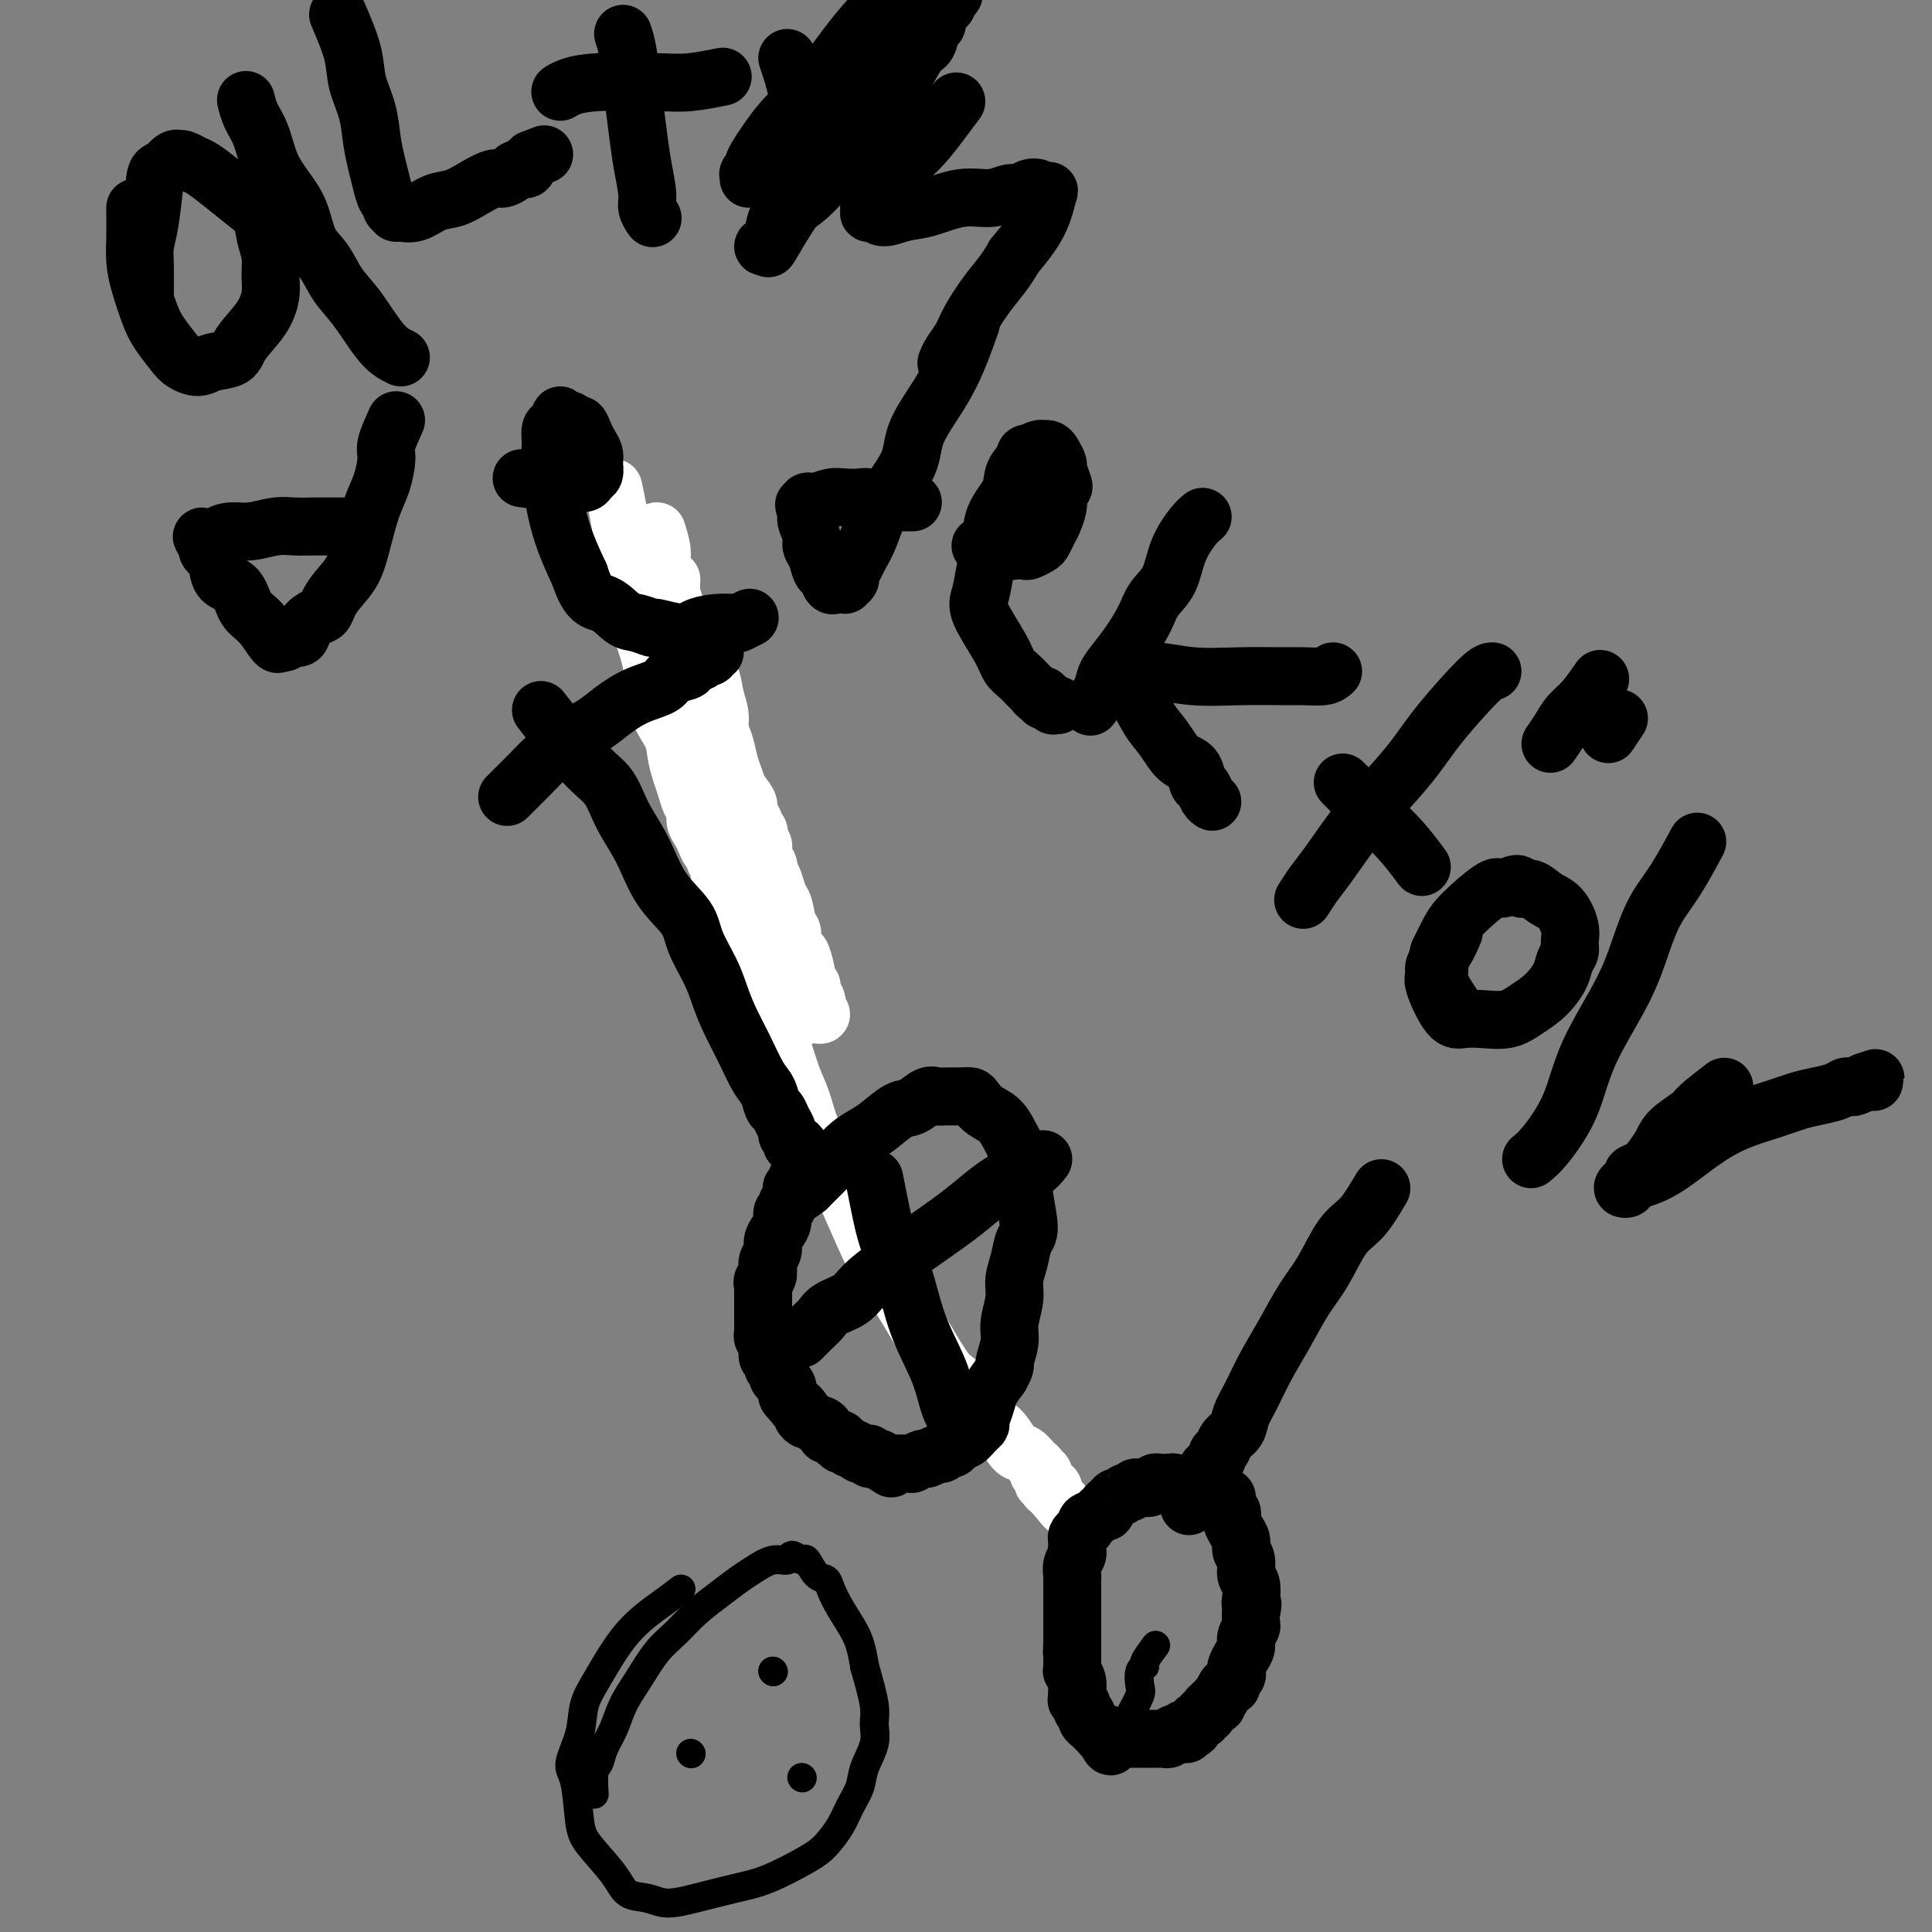 <svg viewBox='0 0 400 400' version='1.1' xmlns='http://www.w3.org/2000/svg' xmlns:xlink='http://www.w3.org/1999/xlink'><rect x="0" y="0" width="400" height="400" fill="#808080" stroke="none"/><g fill='none' stroke='#FFFFFF' stroke-width='12' stroke-linecap='round' stroke-linejoin='round'><path d='M139,120c-0.090,1.845 -0.180,3.690 0,5c0.180,1.310 0.630,2.085 1,3c0.370,0.915 0.661,1.969 1,3c0.339,1.031 0.725,2.040 1,3c0.275,0.960 0.440,1.873 1,3c0.560,1.127 1.516,2.469 2,4c0.484,1.531 0.496,3.252 1,5c0.504,1.748 1.501,3.522 2,5c0.499,1.478 0.502,2.661 1,4c0.498,1.339 1.491,2.835 2,4c0.509,1.165 0.533,2.000 1,3c0.467,1.000 1.378,2.166 2,3c0.622,0.834 0.955,1.337 1,2c0.045,0.663 -0.198,1.487 0,2c0.198,0.513 0.837,0.715 1,1c0.163,0.285 -0.148,0.653 0,1c0.148,0.347 0.757,0.673 1,1c0.243,0.327 0.121,0.655 0,1c-0.121,0.345 -0.242,0.709 0,1c0.242,0.291 0.849,0.511 1,1c0.151,0.489 -0.152,1.247 0,2c0.152,0.753 0.758,1.501 1,2c0.242,0.499 0.121,0.750 0,1'/><path d='M159,180c3.350,9.647 1.725,3.764 1,2c-0.725,-1.764 -0.549,0.591 0,2c0.549,1.409 1.471,1.874 2,3c0.529,1.126 0.666,2.915 1,4c0.334,1.085 0.864,1.468 1,2c0.136,0.532 -0.122,1.213 0,2c0.122,0.787 0.625,1.678 1,2c0.375,0.322 0.621,0.074 1,1c0.379,0.926 0.890,3.025 1,4c0.110,0.975 -0.181,0.824 0,1c0.181,0.176 0.833,0.678 1,1c0.167,0.322 -0.153,0.463 0,1c0.153,0.537 0.778,1.468 1,2c0.222,0.532 0.042,0.664 0,1c-0.042,0.336 0.055,0.874 0,1c-0.055,0.126 -0.262,-0.162 0,0c0.262,0.162 0.994,0.774 1,1c0.006,0.226 -0.712,0.064 -1,0c-0.288,-0.064 -0.144,-0.032 0,0'/><path d='M136,110c0.447,1.423 0.893,2.847 1,4c0.107,1.153 -0.127,2.036 0,3c0.127,0.964 0.615,2.008 1,3c0.385,0.992 0.667,1.931 1,3c0.333,1.069 0.718,2.268 1,3c0.282,0.732 0.461,0.995 1,2c0.539,1.005 1.440,2.750 2,4c0.560,1.250 0.781,2.004 1,3c0.219,0.996 0.436,2.234 1,3c0.564,0.766 1.475,1.061 2,2c0.525,0.939 0.666,2.523 1,4c0.334,1.477 0.863,2.846 1,4c0.137,1.154 -0.118,2.094 0,3c0.118,0.906 0.609,1.778 1,3c0.391,1.222 0.683,2.792 1,4c0.317,1.208 0.658,2.052 1,3c0.342,0.948 0.683,1.999 1,3c0.317,1.001 0.610,1.950 1,3c0.390,1.050 0.878,2.199 1,3c0.122,0.801 -0.121,1.254 0,2c0.121,0.746 0.606,1.785 1,3c0.394,1.215 0.697,2.608 1,4'/><path d='M157,179c3.282,11.169 0.989,4.593 0,3c-0.989,-1.593 -0.672,1.799 0,4c0.672,2.201 1.701,3.211 2,4c0.299,0.789 -0.130,1.359 0,2c0.130,0.641 0.818,1.355 1,2c0.182,0.645 -0.144,1.220 0,2c0.144,0.780 0.756,1.763 1,2c0.244,0.237 0.118,-0.274 0,0c-0.118,0.274 -0.228,1.331 0,2c0.228,0.669 0.793,0.949 1,1c0.207,0.051 0.055,-0.126 0,0c-0.055,0.126 -0.015,0.555 0,1c0.015,0.445 0.004,0.908 0,1c-0.004,0.092 -0.001,-0.185 0,0c0.001,0.185 -0.001,0.833 0,1c0.001,0.167 0.004,-0.147 0,0c-0.004,0.147 -0.015,0.756 0,1c0.015,0.244 0.057,0.122 0,0c-0.057,-0.122 -0.211,-0.243 0,0c0.211,0.243 0.789,0.849 1,1c0.211,0.151 0.057,-0.152 0,0c-0.057,0.152 -0.016,0.758 0,1c0.016,0.242 0.007,0.120 0,0c-0.007,-0.120 -0.012,-0.238 0,0c0.012,0.238 0.042,0.833 0,1c-0.042,0.167 -0.155,-0.095 0,0c0.155,0.095 0.577,0.548 1,1'/><path d='M164,209c1.083,4.643 0.292,1.250 0,0c-0.292,-1.250 -0.083,-0.357 0,0c0.083,0.357 0.042,0.179 0,0'/><path d='M127,101c0.335,1.618 0.670,3.235 1,5c0.330,1.765 0.656,3.676 1,6c0.344,2.324 0.706,5.061 1,7c0.294,1.939 0.520,3.082 1,5c0.480,1.918 1.214,4.613 2,7c0.786,2.387 1.625,4.467 2,7c0.375,2.533 0.286,5.521 1,8c0.714,2.479 2.233,4.450 3,6c0.767,1.550 0.784,2.680 1,4c0.216,1.320 0.631,2.829 1,4c0.369,1.171 0.690,2.004 1,3c0.310,0.996 0.608,2.153 1,3c0.392,0.847 0.878,1.382 1,2c0.122,0.618 -0.121,1.317 0,2c0.121,0.683 0.606,1.349 1,2c0.394,0.651 0.698,1.288 1,2c0.302,0.712 0.603,1.500 1,2c0.397,0.500 0.890,0.711 1,1c0.110,0.289 -0.164,0.655 0,1c0.164,0.345 0.766,0.670 1,1c0.234,0.330 0.102,0.666 0,1c-0.102,0.334 -0.172,0.667 0,1c0.172,0.333 0.586,0.667 1,1'/><path d='M150,182c2.182,5.752 0.637,2.132 0,1c-0.637,-1.132 -0.367,0.222 0,1c0.367,0.778 0.831,0.978 1,1c0.169,0.022 0.044,-0.134 0,0c-0.044,0.134 -0.008,0.557 0,1c0.008,0.443 -0.012,0.906 0,1c0.012,0.094 0.055,-0.182 0,0c-0.055,0.182 -0.207,0.821 0,1c0.207,0.179 0.772,-0.103 1,0c0.228,0.103 0.118,0.590 0,1c-0.118,0.410 -0.243,0.744 0,1c0.243,0.256 0.854,0.434 1,1c0.146,0.566 -0.172,1.520 0,2c0.172,0.480 0.834,0.485 1,1c0.166,0.515 -0.162,1.541 0,2c0.162,0.459 0.816,0.351 1,1c0.184,0.649 -0.102,2.056 0,3c0.102,0.944 0.594,1.426 1,2c0.406,0.574 0.728,1.241 1,2c0.272,0.759 0.496,1.611 1,3c0.504,1.389 1.289,3.316 2,5c0.711,1.684 1.347,3.126 2,5c0.653,1.874 1.321,4.181 2,6c0.679,1.819 1.368,3.150 2,5c0.632,1.850 1.207,4.220 2,6c0.793,1.780 1.802,2.971 3,5c1.198,2.029 2.583,4.894 4,8c1.417,3.106 2.864,6.451 4,9c1.136,2.549 1.960,4.302 3,6c1.040,1.698 2.297,3.342 4,6c1.703,2.658 3.851,6.329 6,10'/><path d='M192,278c4.822,8.226 4.877,6.791 6,8c1.123,1.209 3.312,5.063 5,7c1.688,1.937 2.873,1.958 4,3c1.127,1.042 2.196,3.106 3,4c0.804,0.894 1.344,0.617 2,1c0.656,0.383 1.430,1.427 2,2c0.570,0.573 0.938,0.674 1,1c0.062,0.326 -0.180,0.876 0,1c0.180,0.124 0.784,-0.178 1,0c0.216,0.178 0.044,0.836 0,1c-0.044,0.164 0.041,-0.166 0,0c-0.041,0.166 -0.207,0.829 0,1c0.207,0.171 0.786,-0.150 1,0c0.214,0.150 0.061,0.772 0,1c-0.061,0.228 -0.030,0.064 0,0c0.030,-0.064 0.060,-0.027 0,0c-0.060,0.027 -0.208,0.046 0,0c0.208,-0.046 0.774,-0.156 1,0c0.226,0.156 0.113,0.578 0,1'/><path d='M218,309c4.333,5.167 2.167,2.583 0,0'/></g>
<g fill='none' stroke='#000000' stroke-width='12' stroke-linecap='round' stroke-linejoin='round'><path d='M112,147c3.302,4.223 6.604,8.445 9,11c2.396,2.555 3.885,3.442 5,5c1.115,1.558 1.855,3.787 3,6c1.145,2.213 2.695,4.412 4,7c1.305,2.588 2.366,5.566 4,8c1.634,2.434 3.840,4.323 5,6c1.160,1.677 1.272,3.142 2,5c0.728,1.858 2.071,4.108 3,6c0.929,1.892 1.443,3.426 2,5c0.557,1.574 1.157,3.189 2,5c0.843,1.811 1.928,3.818 3,6c1.072,2.182 2.132,4.538 3,6c0.868,1.462 1.543,2.031 2,3c0.457,0.969 0.696,2.339 1,3c0.304,0.661 0.674,0.612 1,1c0.326,0.388 0.610,1.213 1,2c0.390,0.787 0.888,1.535 1,2c0.112,0.465 -0.162,0.647 0,1c0.162,0.353 0.762,0.879 1,1c0.238,0.121 0.116,-0.161 0,0c-0.116,0.161 -0.227,0.765 0,1c0.227,0.235 0.792,0.102 1,0c0.208,-0.102 0.059,-0.172 0,0c-0.059,0.172 -0.030,0.586 0,1'/><path d='M165,238c3.498,7.442 0.741,2.046 0,0c-0.741,-2.046 0.532,-0.741 1,0c0.468,0.741 0.129,0.917 0,1c-0.129,0.083 -0.049,0.074 0,0c0.049,-0.074 0.066,-0.212 0,0c-0.066,0.212 -0.214,0.775 0,1c0.214,0.225 0.789,0.112 1,0c0.211,-0.112 0.056,-0.222 0,0c-0.056,0.222 -0.015,0.778 0,1c0.015,0.222 0.004,0.111 0,0c-0.004,-0.111 -0.001,-0.222 0,0c0.001,0.222 0.000,0.778 0,1c-0.000,0.222 -0.000,0.111 0,0'/><path d='M167,242c0.370,0.847 0.296,0.963 0,1c-0.296,0.037 -0.815,-0.005 -1,0c-0.185,0.005 -0.035,0.058 0,0c0.035,-0.058 -0.043,-0.225 0,0c0.043,0.225 0.207,0.844 0,1c-0.207,0.156 -0.787,-0.151 -1,0c-0.213,0.151 -0.061,0.759 0,1c0.061,0.241 0.030,0.116 0,0c-0.030,-0.116 -0.061,-0.224 0,0c0.061,0.224 0.214,0.781 0,1c-0.214,0.219 -0.793,0.100 -1,0c-0.207,-0.100 -0.040,-0.181 0,0c0.040,0.181 -0.046,0.625 0,1c0.046,0.375 0.223,0.681 0,1c-0.223,0.319 -0.847,0.652 -1,1c-0.153,0.348 0.165,0.712 0,1c-0.165,0.288 -0.814,0.500 -1,1c-0.186,0.500 0.090,1.289 0,2c-0.090,0.711 -0.546,1.345 -1,2c-0.454,0.655 -0.905,1.330 -1,2c-0.095,0.670 0.167,1.334 0,2c-0.167,0.666 -0.762,1.333 -1,2c-0.238,0.667 -0.119,1.333 0,2'/><path d='M159,263c-1.177,3.427 -0.119,1.495 0,1c0.119,-0.495 -0.700,0.446 -1,1c-0.300,0.554 -0.080,0.722 0,1c0.080,0.278 0.022,0.666 0,1c-0.022,0.334 -0.006,0.614 0,1c0.006,0.386 0.002,0.877 0,1c-0.002,0.123 -0.000,-0.122 0,0c0.000,0.122 0.000,0.610 0,1c-0.000,0.390 -0.000,0.682 0,1c0.000,0.318 -0.000,0.664 0,1c0.000,0.336 0.000,0.664 0,1c-0.000,0.336 -0.001,0.682 0,1c0.001,0.318 0.004,0.610 0,1c-0.004,0.390 -0.015,0.878 0,1c0.015,0.122 0.057,-0.121 0,0c-0.057,0.121 -0.211,0.606 0,1c0.211,0.394 0.788,0.697 1,1c0.212,0.303 0.061,0.606 0,1c-0.061,0.394 -0.031,0.879 0,1c0.031,0.121 0.065,-0.122 0,0c-0.065,0.122 -0.228,0.610 0,1c0.228,0.390 0.849,0.682 1,1c0.151,0.318 -0.166,0.663 0,1c0.166,0.337 0.815,0.668 1,1c0.185,0.332 -0.095,0.666 0,1c0.095,0.334 0.564,0.667 1,1c0.436,0.333 0.838,0.667 1,1c0.162,0.333 0.082,0.667 0,1c-0.082,0.333 -0.166,0.667 0,1c0.166,0.333 0.583,0.667 1,1'/><path d='M164,290c0.936,1.570 0.776,0.994 1,1c0.224,0.006 0.834,0.594 1,1c0.166,0.406 -0.110,0.630 0,1c0.110,0.370 0.608,0.886 1,1c0.392,0.114 0.679,-0.176 1,0c0.321,0.176 0.677,0.817 1,1c0.323,0.183 0.612,-0.091 1,0c0.388,0.091 0.873,0.546 1,1c0.127,0.454 -0.106,0.905 0,1c0.106,0.095 0.549,-0.167 1,0c0.451,0.167 0.909,0.763 1,1c0.091,0.237 -0.187,0.115 0,0c0.187,-0.115 0.838,-0.223 1,0c0.162,0.223 -0.164,0.777 0,1c0.164,0.223 0.818,0.116 1,0c0.182,-0.116 -0.110,-0.241 0,0c0.110,0.241 0.621,0.850 1,1c0.379,0.150 0.628,-0.157 1,0c0.372,0.157 0.869,0.778 1,1c0.131,0.222 -0.104,0.045 0,0c0.104,-0.045 0.549,0.040 1,0c0.451,-0.040 0.909,-0.207 1,0c0.091,0.207 -0.187,0.787 0,1c0.187,0.213 0.837,0.060 1,0c0.163,-0.060 -0.163,-0.026 0,0c0.163,0.026 0.813,0.046 1,0c0.187,-0.046 -0.089,-0.156 0,0c0.089,0.156 0.545,0.578 1,1'/><path d='M183,303c2.951,2.011 0.828,0.539 0,0c-0.828,-0.539 -0.361,-0.144 0,0c0.361,0.144 0.618,0.039 1,0c0.382,-0.039 0.891,-0.010 1,0c0.109,0.010 -0.182,0.003 0,0c0.182,-0.003 0.837,-0.001 1,0c0.163,0.001 -0.168,0.000 0,0c0.168,-0.000 0.833,0.000 1,0c0.167,-0.000 -0.165,-0.000 0,0c0.165,0.000 0.827,0.001 1,0c0.173,-0.001 -0.143,-0.004 0,0c0.143,0.004 0.744,0.016 1,0c0.256,-0.016 0.166,-0.061 0,0c-0.166,0.061 -0.410,0.228 0,0c0.410,-0.228 1.472,-0.850 2,-1c0.528,-0.150 0.523,0.171 1,0c0.477,-0.171 1.437,-0.833 2,-1c0.563,-0.167 0.728,0.161 1,0c0.272,-0.161 0.649,-0.812 1,-1c0.351,-0.188 0.675,0.087 1,0c0.325,-0.087 0.651,-0.534 1,-1c0.349,-0.466 0.719,-0.949 1,-1c0.281,-0.051 0.471,0.331 1,0c0.529,-0.331 1.398,-1.376 2,-2c0.602,-0.624 0.938,-0.827 1,-1c0.062,-0.173 -0.148,-0.314 0,-1c0.148,-0.686 0.655,-1.915 1,-3c0.345,-1.085 0.527,-2.024 1,-3c0.473,-0.976 1.236,-1.988 2,-3'/><path d='M207,285c1.553,-2.650 0.937,-2.273 1,-3c0.063,-0.727 0.805,-2.556 1,-4c0.195,-1.444 -0.155,-2.502 0,-4c0.155,-1.498 0.817,-3.436 1,-5c0.183,-1.564 -0.113,-2.754 0,-4c0.113,-1.246 0.634,-2.549 1,-4c0.366,-1.451 0.579,-3.049 1,-4c0.421,-0.951 1.052,-1.256 1,-3c-0.052,-1.744 -0.787,-4.927 -1,-7c-0.213,-2.073 0.096,-3.034 0,-4c-0.096,-0.966 -0.595,-1.935 -1,-3c-0.405,-1.065 -0.714,-2.225 -1,-3c-0.286,-0.775 -0.548,-1.164 -1,-2c-0.452,-0.836 -1.093,-2.119 -2,-3c-0.907,-0.881 -2.081,-1.361 -3,-2c-0.919,-0.639 -1.583,-1.439 -2,-2c-0.417,-0.561 -0.586,-0.884 -1,-1c-0.414,-0.116 -1.073,-0.024 -2,0c-0.927,0.024 -2.123,-0.021 -3,0c-0.877,0.021 -1.435,0.106 -2,0c-0.565,-0.106 -1.137,-0.404 -2,0c-0.863,0.404 -2.016,1.511 -3,2c-0.984,0.489 -1.799,0.360 -3,1c-1.201,0.640 -2.786,2.048 -4,3c-1.214,0.952 -2.055,1.449 -3,2c-0.945,0.551 -1.994,1.156 -3,2c-1.006,0.844 -1.971,1.927 -3,3c-1.029,1.073 -2.123,2.135 -3,3c-0.877,0.865 -1.536,1.533 -2,2c-0.464,0.467 -0.732,0.734 -1,1'/><path d='M167,246c-4.337,3.166 -2.679,1.580 -2,1c0.679,-0.580 0.378,-0.156 0,0c-0.378,0.156 -0.832,0.042 -1,0c-0.168,-0.042 -0.048,-0.012 0,0c0.048,0.012 0.024,0.006 0,0'/><path d='M181,244c0.270,1.355 0.541,2.710 1,5c0.459,2.290 1.107,5.516 2,8c0.893,2.484 2.032,4.226 3,7c0.968,2.774 1.766,6.579 3,10c1.234,3.421 2.905,6.458 4,9c1.095,2.542 1.613,4.589 2,6c0.387,1.411 0.643,2.188 1,3c0.357,0.812 0.816,1.661 1,2c0.184,0.339 0.092,0.170 0,0'/><path d='M216,240c-0.602,0.775 -1.204,1.550 -2,2c-0.796,0.450 -1.785,0.576 -3,1c-1.215,0.424 -2.655,1.144 -4,2c-1.345,0.856 -2.594,1.846 -4,3c-1.406,1.154 -2.969,2.473 -5,4c-2.031,1.527 -4.529,3.263 -7,5c-2.471,1.737 -4.913,3.477 -7,5c-2.087,1.523 -3.819,2.830 -5,4c-1.181,1.170 -1.812,2.202 -3,3c-1.188,0.798 -2.931,1.363 -4,2c-1.069,0.637 -1.462,1.346 -2,2c-0.538,0.654 -1.222,1.253 -2,2c-0.778,0.747 -1.651,1.642 -2,2c-0.349,0.358 -0.175,0.179 0,0'/><path d='M105,165c1.891,-1.876 3.782,-3.751 5,-5c1.218,-1.249 1.762,-1.871 3,-3c1.238,-1.129 3.169,-2.763 5,-4c1.831,-1.237 3.563,-2.075 5,-3c1.437,-0.925 2.578,-1.935 4,-3c1.422,-1.065 3.126,-2.183 5,-3c1.874,-0.817 3.917,-1.333 5,-2c1.083,-0.667 1.207,-1.484 2,-2c0.793,-0.516 2.254,-0.731 3,-1c0.746,-0.269 0.778,-0.593 1,-1c0.222,-0.407 0.634,-0.897 1,-1c0.366,-0.103 0.686,0.183 1,0c0.314,-0.183 0.624,-0.834 1,-1c0.376,-0.166 0.819,0.152 1,0c0.181,-0.152 0.100,-0.773 0,-1c-0.100,-0.227 -0.219,-0.061 0,0c0.219,0.061 0.777,0.017 1,0c0.223,-0.017 0.112,-0.009 0,0'/><path d='M28,43c0.017,2.079 0.034,4.158 0,6c-0.034,1.842 -0.118,3.445 0,5c0.118,1.555 0.439,3.060 1,5c0.561,1.940 1.361,4.314 2,6c0.639,1.686 1.117,2.683 2,4c0.883,1.317 2.170,2.954 3,4c0.830,1.046 1.203,1.502 2,2c0.797,0.498 2.016,1.037 3,1c0.984,-0.037 1.732,-0.649 3,-1c1.268,-0.351 3.058,-0.442 4,-1c0.942,-0.558 1.038,-1.583 2,-3c0.962,-1.417 2.790,-3.225 4,-5c1.210,-1.775 1.800,-3.518 2,-5c0.200,-1.482 0.008,-2.703 0,-4c-0.008,-1.297 0.169,-2.671 0,-4c-0.169,-1.329 -0.682,-2.611 -1,-4c-0.318,-1.389 -0.441,-2.883 -1,-4c-0.559,-1.117 -1.554,-1.858 -3,-3c-1.446,-1.142 -3.344,-2.684 -5,-4c-1.656,-1.316 -3.070,-2.405 -4,-3c-0.930,-0.595 -1.376,-0.697 -2,-1c-0.624,-0.303 -1.427,-0.808 -2,-1c-0.573,-0.192 -0.916,-0.072 -1,0c-0.084,0.072 0.093,0.096 0,0c-0.093,-0.096 -0.455,-0.313 -1,0c-0.545,0.313 -1.272,1.157 -2,2'/><path d='M34,35c-1.646,0.264 -1.762,0.923 -2,3c-0.238,2.077 -0.600,5.573 -1,8c-0.400,2.427 -0.839,3.784 -1,5c-0.161,1.216 -0.043,2.289 0,4c0.043,1.711 0.012,4.060 0,5c-0.012,0.940 -0.006,0.470 0,0'/><path d='M83,74c-1.227,-0.592 -2.454,-1.184 -4,-3c-1.546,-1.816 -3.410,-4.855 -5,-7c-1.590,-2.145 -2.904,-3.395 -4,-5c-1.096,-1.605 -1.974,-3.564 -3,-5c-1.026,-1.436 -2.200,-2.348 -3,-4c-0.800,-1.652 -1.226,-4.045 -2,-6c-0.774,-1.955 -1.896,-3.474 -3,-5c-1.104,-1.526 -2.191,-3.061 -3,-5c-0.809,-1.939 -1.341,-4.283 -2,-6c-0.659,-1.717 -1.447,-2.809 -2,-4c-0.553,-1.191 -0.872,-2.483 -1,-3c-0.128,-0.517 -0.064,-0.258 0,0'/><path d='M70,3c1.209,2.844 2.418,5.688 3,8c0.582,2.312 0.537,4.092 1,6c0.463,1.908 1.433,3.944 2,6c0.567,2.056 0.730,4.134 1,6c0.270,1.866 0.646,3.522 1,5c0.354,1.478 0.688,2.778 1,4c0.312,1.222 0.604,2.366 1,3c0.396,0.634 0.895,0.759 1,1c0.105,0.241 -0.184,0.600 0,1c0.184,0.400 0.842,0.841 1,1c0.158,0.159 -0.184,0.036 0,0c0.184,-0.036 0.895,0.016 1,0c0.105,-0.016 -0.395,-0.101 0,0c0.395,0.101 1.685,0.387 3,0c1.315,-0.387 2.656,-1.448 4,-2c1.344,-0.552 2.693,-0.595 4,-1c1.307,-0.405 2.573,-1.170 4,-2c1.427,-0.830 3.017,-1.724 4,-2c0.983,-0.276 1.360,0.066 2,0c0.640,-0.066 1.544,-0.539 2,-1c0.456,-0.461 0.465,-0.911 1,-1c0.535,-0.089 1.597,0.182 2,0c0.403,-0.182 0.147,-0.818 0,-1c-0.147,-0.182 -0.185,0.091 0,0c0.185,-0.091 0.592,-0.545 1,-1'/><path d='M110,33c4.667,-1.833 2.333,-0.917 0,0'/><path d='M129,7c0.334,0.982 0.668,1.964 1,4c0.332,2.036 0.662,5.125 1,8c0.338,2.875 0.683,5.534 1,8c0.317,2.466 0.607,4.738 1,7c0.393,2.262 0.889,4.514 1,6c0.111,1.486 -0.162,2.208 0,3c0.162,0.792 0.761,1.655 1,2c0.239,0.345 0.120,0.173 0,0'/><path d='M116,19c0.486,-0.312 0.972,-0.623 2,-1c1.028,-0.377 2.599,-0.819 6,-1c3.401,-0.181 8.633,-0.100 12,0c3.367,0.100 4.868,0.219 7,0c2.132,-0.219 4.895,-0.777 6,-1c1.105,-0.223 0.553,-0.112 0,0'/><path d='M163,12c0.815,2.426 1.630,4.852 2,7c0.370,2.148 0.295,4.017 0,6c-0.295,1.983 -0.811,4.080 -1,6c-0.189,1.920 -0.050,3.663 0,5c0.050,1.337 0.010,2.269 0,3c-0.010,0.731 0.009,1.261 0,2c-0.009,0.739 -0.048,1.688 0,2c0.048,0.312 0.182,-0.012 0,0c-0.182,0.012 -0.681,0.361 0,0c0.681,-0.361 2.542,-1.431 5,-4c2.458,-2.569 5.513,-6.637 8,-10c2.487,-3.363 4.406,-6.022 6,-8c1.594,-1.978 2.862,-3.274 4,-5c1.138,-1.726 2.147,-3.881 3,-5c0.853,-1.119 1.552,-1.203 2,-2c0.448,-0.797 0.646,-2.306 1,-3c0.354,-0.694 0.865,-0.571 1,-1c0.135,-0.429 -0.104,-1.408 0,-2c0.104,-0.592 0.552,-0.796 1,-1'/><path d='M195,2c4.812,-6.283 1.342,-1.492 0,0c-1.342,1.492 -0.556,-0.317 0,-1c0.556,-0.683 0.881,-0.240 1,0c0.119,0.240 0.032,0.275 0,0c-0.032,-0.275 -0.009,-0.862 0,-1c0.009,-0.138 0.002,0.173 0,0c-0.002,-0.173 -0.001,-0.831 0,-1c0.001,-0.169 0.000,0.151 0,0c-0.000,-0.151 -0.000,-0.771 0,-1c0.000,-0.229 0.000,-0.065 0,0c-0.000,0.065 -0.000,0.033 0,0'/><path d='M196,-2c0.219,-0.619 0.268,-0.168 0,0c-0.268,0.168 -0.852,0.052 -1,0c-0.148,-0.052 0.141,-0.039 0,0c-0.141,0.039 -0.714,0.106 -1,0c-0.286,-0.106 -0.287,-0.383 -1,0c-0.713,0.383 -2.137,1.426 -3,2c-0.863,0.574 -1.164,0.680 -3,3c-1.836,2.320 -5.206,6.854 -8,11c-2.794,4.146 -5.011,7.905 -7,11c-1.989,3.095 -3.751,5.527 -5,8c-1.249,2.473 -1.986,4.989 -3,7c-1.014,2.011 -2.306,3.518 -3,5c-0.694,1.482 -0.790,2.938 -1,4c-0.210,1.062 -0.534,1.729 -1,2c-0.466,0.271 -1.073,0.146 -1,0c0.073,-0.146 0.826,-0.312 1,0c0.174,0.312 -0.232,1.103 1,-1c1.232,-2.103 4.104,-7.100 8,-12c3.896,-4.900 8.818,-9.704 12,-14c3.182,-4.296 4.623,-8.085 6,-11c1.377,-2.915 2.688,-4.958 4,-7'/><path d='M190,6c5.747,-8.334 4.115,-6.668 4,-7c-0.115,-0.332 1.286,-2.663 2,-4c0.714,-1.337 0.742,-1.679 1,-2c0.258,-0.321 0.745,-0.621 1,-1c0.255,-0.379 0.278,-0.839 0,-1c-0.278,-0.161 -0.856,-0.025 -1,0c-0.144,0.025 0.147,-0.062 0,0c-0.147,0.062 -0.730,0.272 -2,1c-1.270,0.728 -3.225,1.973 -6,4c-2.775,2.027 -6.368,4.836 -10,9c-3.632,4.164 -7.303,9.683 -10,13c-2.697,3.317 -4.420,4.433 -6,6c-1.580,1.567 -3.015,3.587 -4,5c-0.985,1.413 -1.518,2.220 -2,3c-0.482,0.780 -0.914,1.533 -1,2c-0.086,0.467 0.173,0.647 0,1c-0.173,0.353 -0.778,0.878 -1,1c-0.222,0.122 -0.060,-0.159 0,0c0.060,0.159 0.017,0.760 0,1c-0.017,0.240 -0.009,0.120 0,0'/><path d='M198,21c-0.908,1.211 -1.815,2.422 -3,4c-1.185,1.578 -2.647,3.523 -4,5c-1.353,1.477 -2.597,2.486 -4,4c-1.403,1.514 -2.964,3.534 -4,5c-1.036,1.466 -1.546,2.379 -2,3c-0.454,0.621 -0.851,0.950 -1,1c-0.149,0.050 -0.050,-0.178 0,0c0.050,0.178 0.049,0.762 0,1c-0.049,0.238 -0.147,0.129 0,0c0.147,-0.129 0.540,-0.277 1,0c0.460,0.277 0.986,0.979 2,1c1.014,0.021 2.516,-0.639 4,-1c1.484,-0.361 2.950,-0.421 5,-1c2.050,-0.579 4.685,-1.675 7,-2c2.315,-0.325 4.312,0.122 6,0c1.688,-0.122 3.068,-0.814 4,-1c0.932,-0.186 1.416,0.133 2,0c0.584,-0.133 1.268,-0.720 2,-1c0.732,-0.280 1.513,-0.254 2,0c0.487,0.254 0.680,0.737 1,1c0.320,0.263 0.766,0.308 1,0c0.234,-0.308 0.255,-0.967 0,0c-0.255,0.967 -0.787,3.562 -2,6c-1.213,2.438 -3.106,4.719 -5,7'/><path d='M210,53c-1.843,3.287 -3.450,5.004 -5,7c-1.550,1.996 -3.042,4.273 -4,6c-0.958,1.727 -1.380,2.906 -2,4c-0.620,1.094 -1.436,2.102 -2,3c-0.564,0.898 -0.875,1.685 -1,2c-0.125,0.315 -0.062,0.157 0,0'/><path d='M82,87c-0.863,1.897 -1.726,3.794 -2,5c-0.274,1.206 0.041,1.722 0,3c-0.041,1.278 -0.437,3.318 -1,5c-0.563,1.682 -1.292,3.006 -2,5c-0.708,1.994 -1.393,4.657 -2,7c-0.607,2.343 -1.135,4.367 -2,6c-0.865,1.633 -2.067,2.874 -3,4c-0.933,1.126 -1.597,2.138 -2,3c-0.403,0.862 -0.546,1.575 -1,2c-0.454,0.425 -1.221,0.563 -2,1c-0.779,0.437 -1.571,1.174 -2,2c-0.429,0.826 -0.495,1.742 -1,2c-0.505,0.258 -1.450,-0.140 -2,0c-0.550,0.140 -0.704,0.818 -1,1c-0.296,0.182 -0.736,-0.133 -1,0c-0.264,0.133 -0.354,0.714 -1,0c-0.646,-0.714 -1.847,-2.723 -3,-4c-1.153,-1.277 -2.259,-1.823 -3,-3c-0.741,-1.177 -1.116,-2.983 -2,-4c-0.884,-1.017 -2.275,-1.243 -3,-2c-0.725,-0.757 -0.783,-2.045 -1,-3c-0.217,-0.955 -0.594,-1.575 -1,-2c-0.406,-0.425 -0.840,-0.653 -1,-1c-0.160,-0.347 -0.046,-0.813 0,-1c0.046,-0.187 0.023,-0.093 0,0'/><path d='M43,113c-2.251,-3.277 -0.878,-1.470 0,-1c0.878,0.470 1.263,-0.396 2,-1c0.737,-0.604 1.827,-0.947 3,-1c1.173,-0.053 2.428,0.182 4,0c1.572,-0.182 3.461,-0.781 5,-1c1.539,-0.219 2.727,-0.059 4,0c1.273,0.059 2.631,0.016 4,0c1.369,-0.016 2.749,-0.004 4,0c1.251,0.004 2.374,0.001 3,0c0.626,-0.001 0.755,-0.000 1,0c0.245,0.000 0.604,0.000 1,0c0.396,-0.000 0.827,-0.000 1,0c0.173,0.000 0.086,0.000 0,0'/><path d='M108,99c2.883,0.421 5.766,0.842 7,1c1.234,0.158 0.818,0.054 1,0c0.182,-0.054 0.963,-0.059 2,0c1.037,0.059 2.331,0.182 3,0c0.669,-0.182 0.712,-0.668 1,-1c0.288,-0.332 0.820,-0.511 1,-1c0.180,-0.489 0.007,-1.288 0,-2c-0.007,-0.712 0.153,-1.339 0,-2c-0.153,-0.661 -0.618,-1.358 -1,-2c-0.382,-0.642 -0.679,-1.228 -1,-2c-0.321,-0.772 -0.664,-1.728 -1,-2c-0.336,-0.272 -0.664,0.140 -1,0c-0.336,-0.140 -0.681,-0.833 -1,-1c-0.319,-0.167 -0.611,0.192 -1,0c-0.389,-0.192 -0.874,-0.933 -1,-1c-0.126,-0.067 0.109,0.542 0,1c-0.109,0.458 -0.561,0.765 -1,1c-0.439,0.235 -0.866,0.397 -1,1c-0.134,0.603 0.026,1.646 0,3c-0.026,1.354 -0.238,3.018 0,6c0.238,2.982 0.925,7.280 2,11c1.075,3.720 2.537,6.860 4,10'/><path d='M120,119c1.853,5.829 3.487,5.403 5,6c1.513,0.597 2.905,2.217 4,3c1.095,0.783 1.891,0.729 3,1c1.109,0.271 2.529,0.868 3,1c0.471,0.132 -0.006,-0.199 1,0c1.006,0.199 3.497,0.930 5,1c1.503,0.070 2.018,-0.521 3,-1c0.982,-0.479 2.432,-0.847 4,-1c1.568,-0.153 3.255,-0.093 4,0c0.745,0.093 0.547,0.217 1,0c0.453,-0.217 1.558,-0.776 2,-1c0.442,-0.224 0.221,-0.112 0,0'/><path d='M201,67c-1.459,4.100 -2.919,8.200 -5,12c-2.081,3.800 -4.785,7.301 -6,10c-1.215,2.699 -0.941,4.596 -2,7c-1.059,2.404 -3.451,5.316 -5,8c-1.549,2.684 -2.256,5.139 -3,7c-0.744,1.861 -1.524,3.130 -2,4c-0.476,0.870 -0.649,1.343 -1,2c-0.351,0.657 -0.882,1.497 -1,2c-0.118,0.503 0.176,0.670 0,1c-0.176,0.330 -0.821,0.822 -1,1c-0.179,0.178 0.107,0.040 0,0c-0.107,-0.040 -0.606,0.016 -1,0c-0.394,-0.016 -0.683,-0.105 -1,0c-0.317,0.105 -0.663,0.404 -1,0c-0.337,-0.404 -0.664,-1.510 -1,-2c-0.336,-0.490 -0.682,-0.362 -1,-1c-0.318,-0.638 -0.607,-2.041 -1,-3c-0.393,-0.959 -0.890,-1.475 -1,-2c-0.110,-0.525 0.166,-1.058 0,-2c-0.166,-0.942 -0.776,-2.292 -1,-3c-0.224,-0.708 -0.064,-0.774 0,-1c0.064,-0.226 0.032,-0.613 0,-1'/><path d='M167,106c-1.068,-2.487 -0.239,-1.206 0,-1c0.239,0.206 -0.113,-0.663 0,-1c0.113,-0.337 0.692,-0.143 1,0c0.308,0.143 0.345,0.233 1,0c0.655,-0.233 1.927,-0.791 3,-1c1.073,-0.209 1.947,-0.070 3,0c1.053,0.070 2.285,0.071 3,0c0.715,-0.071 0.913,-0.215 2,0c1.087,0.215 3.065,0.790 4,1c0.935,0.210 0.829,0.056 1,0c0.171,-0.056 0.620,-0.015 1,0c0.380,0.015 0.689,0.004 1,0c0.311,-0.004 0.622,-0.001 1,0c0.378,0.001 0.822,0.000 1,0c0.178,-0.000 0.089,-0.000 0,0'/><path d='M203,113c1.068,0.030 2.135,0.060 3,0c0.865,-0.060 1.526,-0.211 2,0c0.474,0.211 0.761,0.786 1,1c0.239,0.214 0.431,0.069 1,0c0.569,-0.069 1.514,-0.063 2,0c0.486,0.063 0.511,0.184 1,0c0.489,-0.184 1.441,-0.672 2,-1c0.559,-0.328 0.724,-0.497 1,-1c0.276,-0.503 0.661,-1.339 1,-2c0.339,-0.661 0.630,-1.147 1,-2c0.370,-0.853 0.818,-2.072 1,-3c0.182,-0.928 0.097,-1.566 0,-2c-0.097,-0.434 -0.207,-0.665 0,-1c0.207,-0.335 0.732,-0.776 1,-1c0.268,-0.224 0.279,-0.232 0,-1c-0.279,-0.768 -0.849,-2.297 -1,-3c-0.151,-0.703 0.118,-0.580 0,-1c-0.118,-0.420 -0.622,-1.381 -1,-2c-0.378,-0.619 -0.629,-0.895 -1,-1c-0.371,-0.105 -0.862,-0.038 -1,0c-0.138,0.038 0.078,0.049 0,0c-0.078,-0.049 -0.451,-0.157 -1,0c-0.549,0.157 -1.275,0.578 -2,1'/><path d='M213,94c-1.037,-0.371 -0.631,0.203 -1,1c-0.369,0.797 -1.513,1.818 -2,3c-0.487,1.182 -0.315,2.526 -1,4c-0.685,1.474 -2.226,3.080 -3,5c-0.774,1.920 -0.782,4.155 -1,6c-0.218,1.845 -0.645,3.299 -1,5c-0.355,1.701 -0.639,3.649 -1,5c-0.361,1.351 -0.798,2.106 0,4c0.798,1.894 2.830,4.927 4,7c1.170,2.073 1.479,3.186 2,4c0.521,0.814 1.254,1.327 2,2c0.746,0.673 1.505,1.504 2,2c0.495,0.496 0.725,0.655 1,1c0.275,0.345 0.594,0.876 1,1c0.406,0.124 0.897,-0.159 1,0c0.103,0.159 -0.184,0.761 0,1c0.184,0.239 0.838,0.117 1,0c0.162,-0.117 -0.166,-0.227 0,0c0.166,0.227 0.828,0.793 1,1c0.172,0.207 -0.146,0.056 0,0c0.146,-0.056 0.756,-0.016 1,0c0.244,0.016 0.122,0.008 0,0'/><path d='M249,107c-0.545,0.435 -1.090,0.870 -2,2c-0.910,1.130 -2.186,2.956 -3,5c-0.814,2.044 -1.166,4.308 -2,6c-0.834,1.692 -2.150,2.813 -3,4c-0.850,1.187 -1.235,2.442 -2,4c-0.765,1.558 -1.911,3.420 -3,5c-1.089,1.580 -2.120,2.879 -3,4c-0.880,1.121 -1.607,2.063 -2,3c-0.393,0.937 -0.452,1.868 -1,3c-0.548,1.132 -1.585,2.466 -2,3c-0.415,0.534 -0.207,0.267 0,0'/><path d='M276,139c-0.458,0.423 -0.916,0.847 -2,1c-1.084,0.153 -2.794,0.036 -4,0c-1.206,-0.036 -1.909,0.008 -4,0c-2.091,-0.008 -5.571,-0.069 -9,0c-3.429,0.069 -6.807,0.267 -10,0c-3.193,-0.267 -6.200,-1.000 -8,-1c-1.800,0.000 -2.394,0.734 -3,1c-0.606,0.266 -1.225,0.064 -2,0c-0.775,-0.064 -1.705,0.009 -2,0c-0.295,-0.009 0.045,-0.100 0,0c-0.045,0.100 -0.477,0.391 0,1c0.477,0.609 1.861,1.537 3,3c1.139,1.463 2.031,3.460 3,5c0.969,1.540 2.014,2.621 3,4c0.986,1.379 1.913,3.056 3,4c1.087,0.944 2.333,1.157 3,2c0.667,0.843 0.753,2.317 1,3c0.247,0.683 0.654,0.575 1,1c0.346,0.425 0.632,1.384 1,2c0.368,0.616 0.820,0.890 1,1c0.180,0.110 0.090,0.055 0,0'/><path d='M309,139c-0.495,0.013 -0.991,0.027 -3,2c-2.009,1.973 -5.532,5.907 -8,9c-2.468,3.093 -3.882,5.345 -6,8c-2.118,2.655 -4.939,5.714 -7,8c-2.061,2.286 -3.362,3.800 -5,6c-1.638,2.200 -3.614,5.084 -5,7c-1.386,1.916 -2.181,2.862 -3,4c-0.819,1.138 -1.663,2.468 -2,3c-0.337,0.532 -0.169,0.266 0,0'/><path d='M278,162c0.935,0.927 1.869,1.853 3,3c1.131,1.147 2.458,2.514 4,4c1.542,1.486 3.300,3.093 5,5c1.700,1.907 3.343,4.116 4,5c0.657,0.884 0.329,0.442 0,0'/><path d='M301,193c-0.614,1.408 -1.227,2.816 -2,4c-0.773,1.184 -1.705,2.146 -2,3c-0.295,0.854 0.047,1.602 0,2c-0.047,0.398 -0.484,0.448 0,2c0.484,1.552 1.889,4.607 3,6c1.111,1.393 1.928,1.126 3,1c1.072,-0.126 2.399,-0.109 4,0c1.601,0.109 3.475,0.310 5,0c1.525,-0.310 2.700,-1.133 4,-2c1.300,-0.867 2.726,-1.779 4,-3c1.274,-1.221 2.395,-2.752 3,-4c0.605,-1.248 0.693,-2.215 1,-3c0.307,-0.785 0.834,-1.389 1,-2c0.166,-0.611 -0.028,-1.229 0,-2c0.028,-0.771 0.277,-1.694 0,-3c-0.277,-1.306 -1.080,-2.996 -2,-4c-0.920,-1.004 -1.956,-1.322 -3,-2c-1.044,-0.678 -2.096,-1.717 -3,-2c-0.904,-0.283 -1.660,0.188 -2,0c-0.340,-0.188 -0.265,-1.037 -1,-1c-0.735,0.037 -2.280,0.960 -3,1c-0.720,0.040 -0.616,-0.804 -2,0c-1.384,0.804 -4.257,3.255 -6,5c-1.743,1.745 -2.355,2.784 -3,4c-0.645,1.216 -1.322,2.608 -2,4'/><path d='M298,197c-0.750,1.787 -0.124,2.255 0,3c0.124,0.745 -0.256,1.767 0,3c0.256,1.233 1.146,2.678 2,4c0.854,1.322 1.673,2.521 2,3c0.327,0.479 0.164,0.240 0,0'/><path d='M317,240c0.774,-0.608 1.547,-1.217 3,-3c1.453,-1.783 3.585,-4.741 5,-8c1.415,-3.259 2.113,-6.818 4,-11c1.887,-4.182 4.961,-8.985 7,-13c2.039,-4.015 3.041,-7.242 4,-10c0.959,-2.758 1.876,-5.049 3,-7c1.124,-1.951 2.457,-3.564 4,-6c1.543,-2.436 3.298,-5.696 4,-7c0.702,-1.304 0.351,-0.652 0,0'/><path d='M357,225c-1.995,1.536 -3.991,3.072 -5,4c-1.009,0.928 -1.032,1.246 -2,2c-0.968,0.754 -2.880,1.942 -4,3c-1.120,1.058 -1.448,1.985 -2,3c-0.552,1.015 -1.329,2.117 -2,3c-0.671,0.883 -1.236,1.547 -2,2c-0.764,0.453 -1.726,0.697 -2,1c-0.274,0.303 0.138,0.667 0,1c-0.138,0.333 -0.828,0.637 -1,1c-0.172,0.363 0.175,0.786 0,1c-0.175,0.214 -0.873,0.220 -1,0c-0.127,-0.220 0.317,-0.667 1,-1c0.683,-0.333 1.607,-0.551 3,-1c1.393,-0.449 3.257,-1.128 6,-3c2.743,-1.872 6.366,-4.935 10,-7c3.634,-2.065 7.278,-3.131 10,-4c2.722,-0.869 4.522,-1.539 6,-2c1.478,-0.461 2.633,-0.711 4,-1c1.367,-0.289 2.946,-0.616 4,-1c1.054,-0.384 1.581,-0.825 2,-1c0.419,-0.175 0.728,-0.086 1,0c0.272,0.086 0.506,0.167 1,0c0.494,-0.167 1.247,-0.584 2,-1'/><path d='M386,224c4.596,-1.547 1.088,-0.415 0,0c-1.088,0.415 0.246,0.112 1,0c0.754,-0.112 0.930,-0.032 1,0c0.070,0.032 0.035,0.016 0,0'/><path d='M321,154c0.686,-0.987 1.372,-1.974 2,-3c0.628,-1.026 1.199,-2.089 2,-3c0.801,-0.911 1.831,-1.668 3,-3c1.169,-1.332 2.477,-3.238 3,-4c0.523,-0.762 0.262,-0.381 0,0'/><path d='M333,152c0.833,-1.250 1.667,-2.500 2,-3c0.333,-0.500 0.167,-0.250 0,0'/><path d='M286,246c-1.333,2.258 -2.666,4.517 -4,6c-1.334,1.483 -2.667,2.191 -4,4c-1.333,1.809 -2.664,4.721 -4,7c-1.336,2.279 -2.677,3.926 -4,6c-1.323,2.074 -2.630,4.576 -4,7c-1.370,2.424 -2.805,4.771 -4,7c-1.195,2.229 -2.151,4.341 -3,6c-0.849,1.659 -1.590,2.864 -2,4c-0.410,1.136 -0.487,2.202 -1,3c-0.513,0.798 -1.462,1.327 -2,2c-0.538,0.673 -0.665,1.491 -1,2c-0.335,0.509 -0.878,0.710 -1,1c-0.122,0.290 0.177,0.670 0,1c-0.177,0.330 -0.831,0.609 -1,1c-0.169,0.391 0.147,0.893 0,1c-0.147,0.107 -0.757,-0.182 -1,0c-0.243,0.182 -0.117,0.836 0,1c0.117,0.164 0.227,-0.162 0,0c-0.227,0.162 -0.792,0.813 -1,1c-0.208,0.187 -0.059,-0.089 0,0c0.059,0.089 0.030,0.545 0,1'/><path d='M249,307c-5.664,9.453 -1.325,2.585 0,0c1.325,-2.585 -0.363,-0.889 -1,0c-0.637,0.889 -0.222,0.970 0,1c0.222,0.030 0.253,0.008 0,0c-0.253,-0.008 -0.789,-0.002 -1,0c-0.211,0.002 -0.095,0.001 0,0c0.095,-0.001 0.170,-0.000 0,0c-0.170,0.000 -0.585,0.000 -1,0'/><path d='M246,308c-0.405,0.155 0.084,0.041 0,0c-0.084,-0.041 -0.739,-0.010 -1,0c-0.261,0.010 -0.126,-0.001 0,0c0.126,0.001 0.244,0.014 0,0c-0.244,-0.014 -0.850,-0.056 -1,0c-0.150,0.056 0.156,0.211 0,0c-0.156,-0.211 -0.773,-0.788 -1,-1c-0.227,-0.212 -0.065,-0.061 0,0c0.065,0.061 0.032,0.030 0,0'/><path d='M243,307c-0.686,-0.155 -0.901,-0.042 -1,0c-0.099,0.042 -0.082,0.011 0,0c0.082,-0.011 0.229,-0.004 0,0c-0.229,0.004 -0.835,0.005 -1,0c-0.165,-0.005 0.109,-0.015 0,0c-0.109,0.015 -0.603,0.057 -1,0c-0.397,-0.057 -0.698,-0.211 -1,0c-0.302,0.211 -0.607,0.789 -1,1c-0.393,0.211 -0.875,0.057 -1,0c-0.125,-0.057 0.107,-0.016 0,0c-0.107,0.016 -0.554,0.008 -1,0'/><path d='M236,308c-1.262,0.089 -0.915,-0.187 -1,0c-0.085,0.187 -0.600,0.838 -1,1c-0.400,0.162 -0.686,-0.164 -1,0c-0.314,0.164 -0.658,0.818 -1,1c-0.342,0.182 -0.683,-0.110 -1,0c-0.317,0.110 -0.608,0.621 -1,1c-0.392,0.379 -0.883,0.626 -1,1c-0.117,0.374 0.141,0.874 0,1c-0.141,0.126 -0.682,-0.121 -1,0c-0.318,0.121 -0.415,0.610 -1,1c-0.585,0.390 -1.659,0.682 -2,1c-0.341,0.318 0.052,0.663 0,1c-0.052,0.337 -0.550,0.668 -1,1c-0.450,0.332 -0.852,0.666 -1,1c-0.148,0.334 -0.044,0.670 0,1c0.044,0.330 0.026,0.656 0,1c-0.026,0.344 -0.059,0.707 0,1c0.059,0.293 0.212,0.515 0,1c-0.212,0.485 -0.789,1.232 -1,2c-0.211,0.768 -0.057,1.558 0,2c0.057,0.442 0.015,0.537 0,1c-0.015,0.463 -0.004,1.294 0,2c0.004,0.706 0.001,1.288 0,2c-0.001,0.712 -0.000,1.553 0,2c0.000,0.447 0.000,0.501 0,1c-0.000,0.499 -0.000,1.443 0,2c0.000,0.557 0.000,0.727 0,1c-0.000,0.273 -0.000,0.651 0,1c0.000,0.349 0.000,0.671 0,1c-0.000,0.329 -0.000,0.664 0,1'/><path d='M222,340c-0.155,3.582 -0.042,1.537 0,1c0.042,-0.537 0.011,0.435 0,1c-0.011,0.565 -0.004,0.724 0,1c0.004,0.276 0.005,0.668 0,1c-0.005,0.332 -0.015,0.604 0,1c0.015,0.396 0.057,0.918 0,1c-0.057,0.082 -0.211,-0.275 0,0c0.211,0.275 0.788,1.183 1,2c0.212,0.817 0.061,1.542 0,2c-0.061,0.458 -0.032,0.647 0,1c0.032,0.353 0.065,0.868 0,1c-0.065,0.132 -0.229,-0.120 0,0c0.229,0.120 0.850,0.610 1,1c0.150,0.390 -0.171,0.678 0,1c0.171,0.322 0.835,0.679 1,1c0.165,0.321 -0.167,0.607 0,1c0.167,0.393 0.833,0.894 1,1c0.167,0.106 -0.167,-0.182 0,0c0.167,0.182 0.833,0.834 1,1c0.167,0.166 -0.165,-0.153 0,0c0.165,0.153 0.829,0.777 1,1c0.171,0.223 -0.150,0.046 0,0c0.150,-0.046 0.772,0.039 1,0c0.228,-0.039 0.061,-0.203 0,0c-0.061,0.203 -0.018,0.772 0,1c0.018,0.228 0.009,0.114 0,0'/><path d='M229,360c1.327,3.094 1.143,0.829 1,0c-0.143,-0.829 -0.246,-0.222 0,0c0.246,0.222 0.839,0.060 1,0c0.161,-0.060 -0.112,-0.016 0,0c0.112,0.016 0.608,0.004 1,0c0.392,-0.004 0.679,-0.001 1,0c0.321,0.001 0.678,0.000 1,0c0.322,-0.000 0.611,-0.000 1,0c0.389,0.000 0.877,0.000 1,0c0.123,-0.000 -0.121,-0.000 0,0c0.121,0.000 0.606,0.000 1,0c0.394,-0.000 0.697,-0.000 1,0c0.303,0.000 0.606,0.001 1,0c0.394,-0.001 0.880,-0.004 1,0c0.120,0.004 -0.125,0.015 0,0c0.125,-0.015 0.621,-0.057 1,0c0.379,0.057 0.640,0.211 1,0c0.360,-0.211 0.818,-0.789 1,-1c0.182,-0.211 0.087,-0.057 0,0c-0.087,0.057 -0.168,0.016 0,0c0.168,-0.016 0.584,-0.008 1,0'/><path d='M244,359c2.564,-0.094 1.475,0.172 1,0c-0.475,-0.172 -0.337,-0.782 0,-1c0.337,-0.218 0.874,-0.043 1,0c0.126,0.043 -0.160,-0.045 0,0c0.160,0.045 0.765,0.223 1,0c0.235,-0.223 0.100,-0.848 0,-1c-0.100,-0.152 -0.166,0.170 0,0c0.166,-0.170 0.565,-0.833 1,-1c0.435,-0.167 0.905,0.162 1,0c0.095,-0.162 -0.186,-0.814 0,-1c0.186,-0.186 0.838,0.094 1,0c0.162,-0.094 -0.168,-0.564 0,-1c0.168,-0.436 0.834,-0.839 1,-1c0.166,-0.161 -0.166,-0.079 0,0c0.166,0.079 0.832,0.157 1,0c0.168,-0.157 -0.161,-0.549 0,-1c0.161,-0.451 0.813,-0.961 1,-1c0.187,-0.039 -0.090,0.393 0,0c0.090,-0.393 0.546,-1.611 1,-2c0.454,-0.389 0.906,0.051 1,0c0.094,-0.051 -0.168,-0.594 0,-1c0.168,-0.406 0.767,-0.675 1,-1c0.233,-0.325 0.100,-0.706 0,-1c-0.100,-0.294 -0.167,-0.503 0,-1c0.167,-0.497 0.566,-1.284 1,-2c0.434,-0.716 0.901,-1.360 1,-2c0.099,-0.640 -0.169,-1.275 0,-2c0.169,-0.725 0.776,-1.541 1,-2c0.224,-0.459 0.064,-0.560 0,-1c-0.064,-0.440 -0.032,-1.220 0,-2'/><path d='M259,334c0.623,-2.756 0.182,-2.146 0,-2c-0.182,0.146 -0.105,-0.173 0,-1c0.105,-0.827 0.239,-2.161 0,-3c-0.239,-0.839 -0.851,-1.183 -1,-2c-0.149,-0.817 0.167,-2.106 0,-3c-0.167,-0.894 -0.815,-1.391 -1,-2c-0.185,-0.609 0.095,-1.329 0,-2c-0.095,-0.671 -0.565,-1.293 -1,-2c-0.435,-0.707 -0.834,-1.499 -1,-2c-0.166,-0.501 -0.097,-0.712 0,-1c0.097,-0.288 0.222,-0.651 0,-1c-0.222,-0.349 -0.792,-0.682 -1,-1c-0.208,-0.318 -0.056,-0.621 0,-1c0.056,-0.379 0.015,-0.833 0,-1c-0.015,-0.167 -0.004,-0.048 0,0c0.004,0.048 0.002,0.024 0,0'/></g>
<g fill='none' stroke='#000000' stroke-width='6' stroke-linecap='round' stroke-linejoin='round'><path d='M234,355c0.836,-1.547 1.672,-3.095 2,-4c0.328,-0.905 0.148,-1.168 0,-2c-0.148,-0.832 -0.263,-2.234 0,-3c0.263,-0.766 0.906,-0.896 1,-1c0.094,-0.104 -0.359,-0.182 0,-1c0.359,-0.818 1.531,-2.377 2,-3c0.469,-0.623 0.234,-0.312 0,0'/><path d='M141,329c-1.056,0.823 -2.113,1.645 -4,3c-1.887,1.355 -4.605,3.241 -7,6c-2.395,2.759 -4.467,6.390 -6,9c-1.533,2.610 -2.527,4.200 -3,6c-0.473,1.800 -0.425,3.809 -1,6c-0.575,2.191 -1.773,4.564 -2,6c-0.227,1.436 0.518,1.937 1,4c0.482,2.063 0.702,5.690 1,8c0.298,2.310 0.675,3.303 2,5c1.325,1.697 3.597,4.099 5,6c1.403,1.901 1.938,3.302 3,4c1.062,0.698 2.650,0.695 4,1c1.350,0.305 2.462,0.920 4,1c1.538,0.080 3.503,-0.375 6,-1c2.497,-0.625 5.526,-1.419 8,-2c2.474,-0.581 4.392,-0.948 7,-2c2.608,-1.052 5.907,-2.788 8,-4c2.093,-1.212 2.979,-1.901 4,-3c1.021,-1.099 2.176,-2.607 3,-4c0.824,-1.393 1.317,-2.669 2,-4c0.683,-1.331 1.558,-2.716 2,-4c0.442,-1.284 0.453,-2.468 1,-4c0.547,-1.532 1.631,-3.411 2,-5c0.369,-1.589 0.022,-2.889 0,-4c-0.022,-1.111 0.279,-2.032 0,-4c-0.279,-1.968 -1.140,-4.984 -2,-8'/><path d='M179,345c-0.610,-3.814 -1.136,-5.348 -2,-7c-0.864,-1.652 -2.067,-3.421 -3,-5c-0.933,-1.579 -1.597,-2.968 -2,-4c-0.403,-1.032 -0.546,-1.707 -1,-2c-0.454,-0.293 -1.220,-0.204 -2,-1c-0.780,-0.796 -1.576,-2.478 -2,-3c-0.424,-0.522 -0.477,0.115 -1,0c-0.523,-0.115 -1.518,-0.982 -2,-1c-0.482,-0.018 -0.452,0.812 -1,1c-0.548,0.188 -1.675,-0.267 -3,0c-1.325,0.267 -2.846,1.257 -4,2c-1.154,0.743 -1.939,1.239 -3,2c-1.061,0.761 -2.398,1.788 -4,3c-1.602,1.212 -3.469,2.609 -5,4c-1.531,1.391 -2.728,2.777 -4,4c-1.272,1.223 -2.621,2.284 -4,4c-1.379,1.716 -2.789,4.088 -4,6c-1.211,1.912 -2.223,3.363 -3,5c-0.777,1.637 -1.318,3.459 -2,5c-0.682,1.541 -1.503,2.803 -2,4c-0.497,1.197 -0.669,2.331 -1,3c-0.331,0.669 -0.820,0.872 -1,2c-0.180,1.128 -0.051,3.179 0,4c0.051,0.821 0.026,0.410 0,0'/><path d='M143,363c0.000,0.000 0.100,0.100 0.1,0.1'/><path d='M160,346c0.000,0.000 0.100,0.100 0.1,0.1'/><path d='M160,346c0.000,0.000 0.100,0.100 0.1,0.1'/><path d='M166,368c0.000,0.000 0.100,0.100 0.1,0.1'/></g>
</svg>